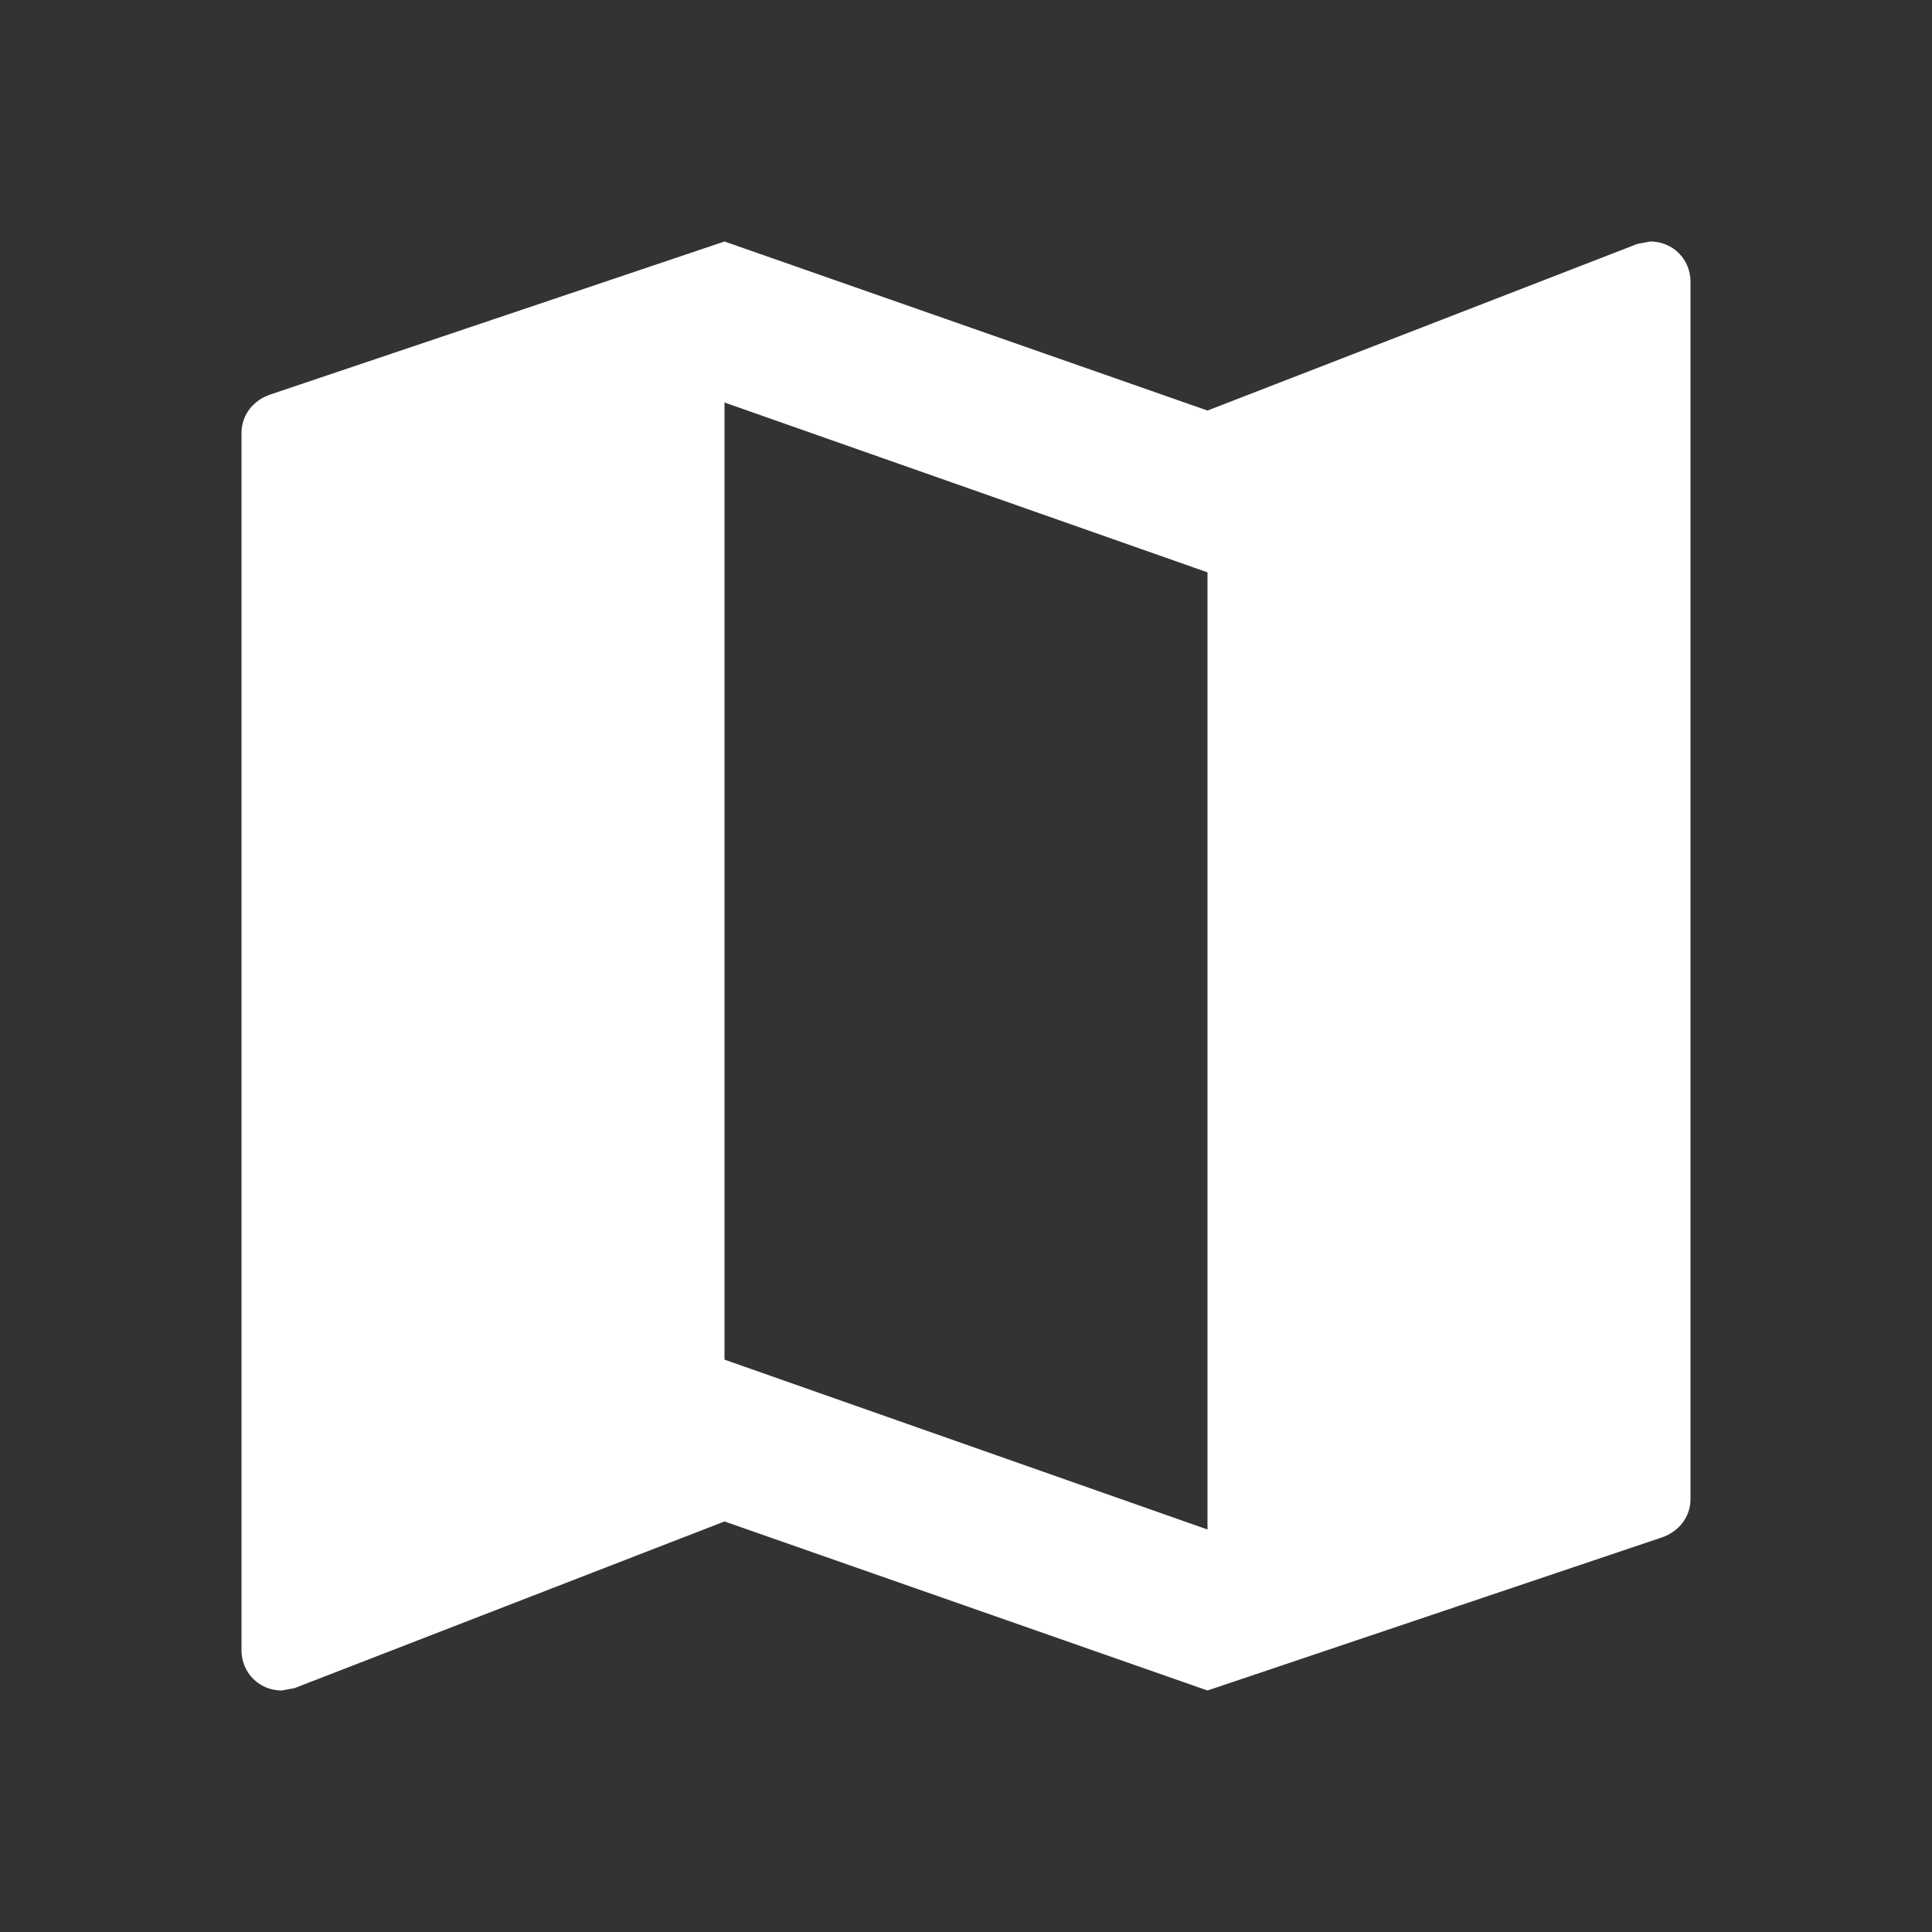 <?xml version="1.0" encoding="UTF-8"?>
<svg width="24px" height="24px" viewBox="0 0 24 24" version="1.1" xmlns="http://www.w3.org/2000/svg" xmlns:xlink="http://www.w3.org/1999/xlink">
    <rect x="0" y="0" width="24" height="24" fill="#333333" stroke="none"/>
    <title>ic/plan</title>
    <defs>
        <path d="M17.5,0 L17.34,0.03 L12,2.1 L6,0 L0.36,1.9 C0.15,1.97 0,2.15 0,2.38 L0,17.5 C0,17.78 0.22,18 0.5,18 L0.66,17.97 L6,15.9 L12,18 L17.64,16.1 C17.85,16.03 18,15.85 18,15.62 L18,0.5 C18,0.22 17.78,0 17.5,0 Z M12,16 L6,13.89 L6,2 L12,4.11 L12,16 Z" id="path-1"></path>
    </defs>
    <g id="ic/plan" stroke="none" stroke-width="1" fill="none" fill-rule="evenodd">
        <g id="ic_map_24px-copy-2" transform="translate(3, 3)">
            <mask id="mask-2" fill="white">
                <use xlink:href="#path-1"></use>
            </mask>
            <use id="Shape" fill="#FFFFFF" fill-rule="nonzero" xlink:href="#path-1"></use>
        </g>
    </g>
</svg>